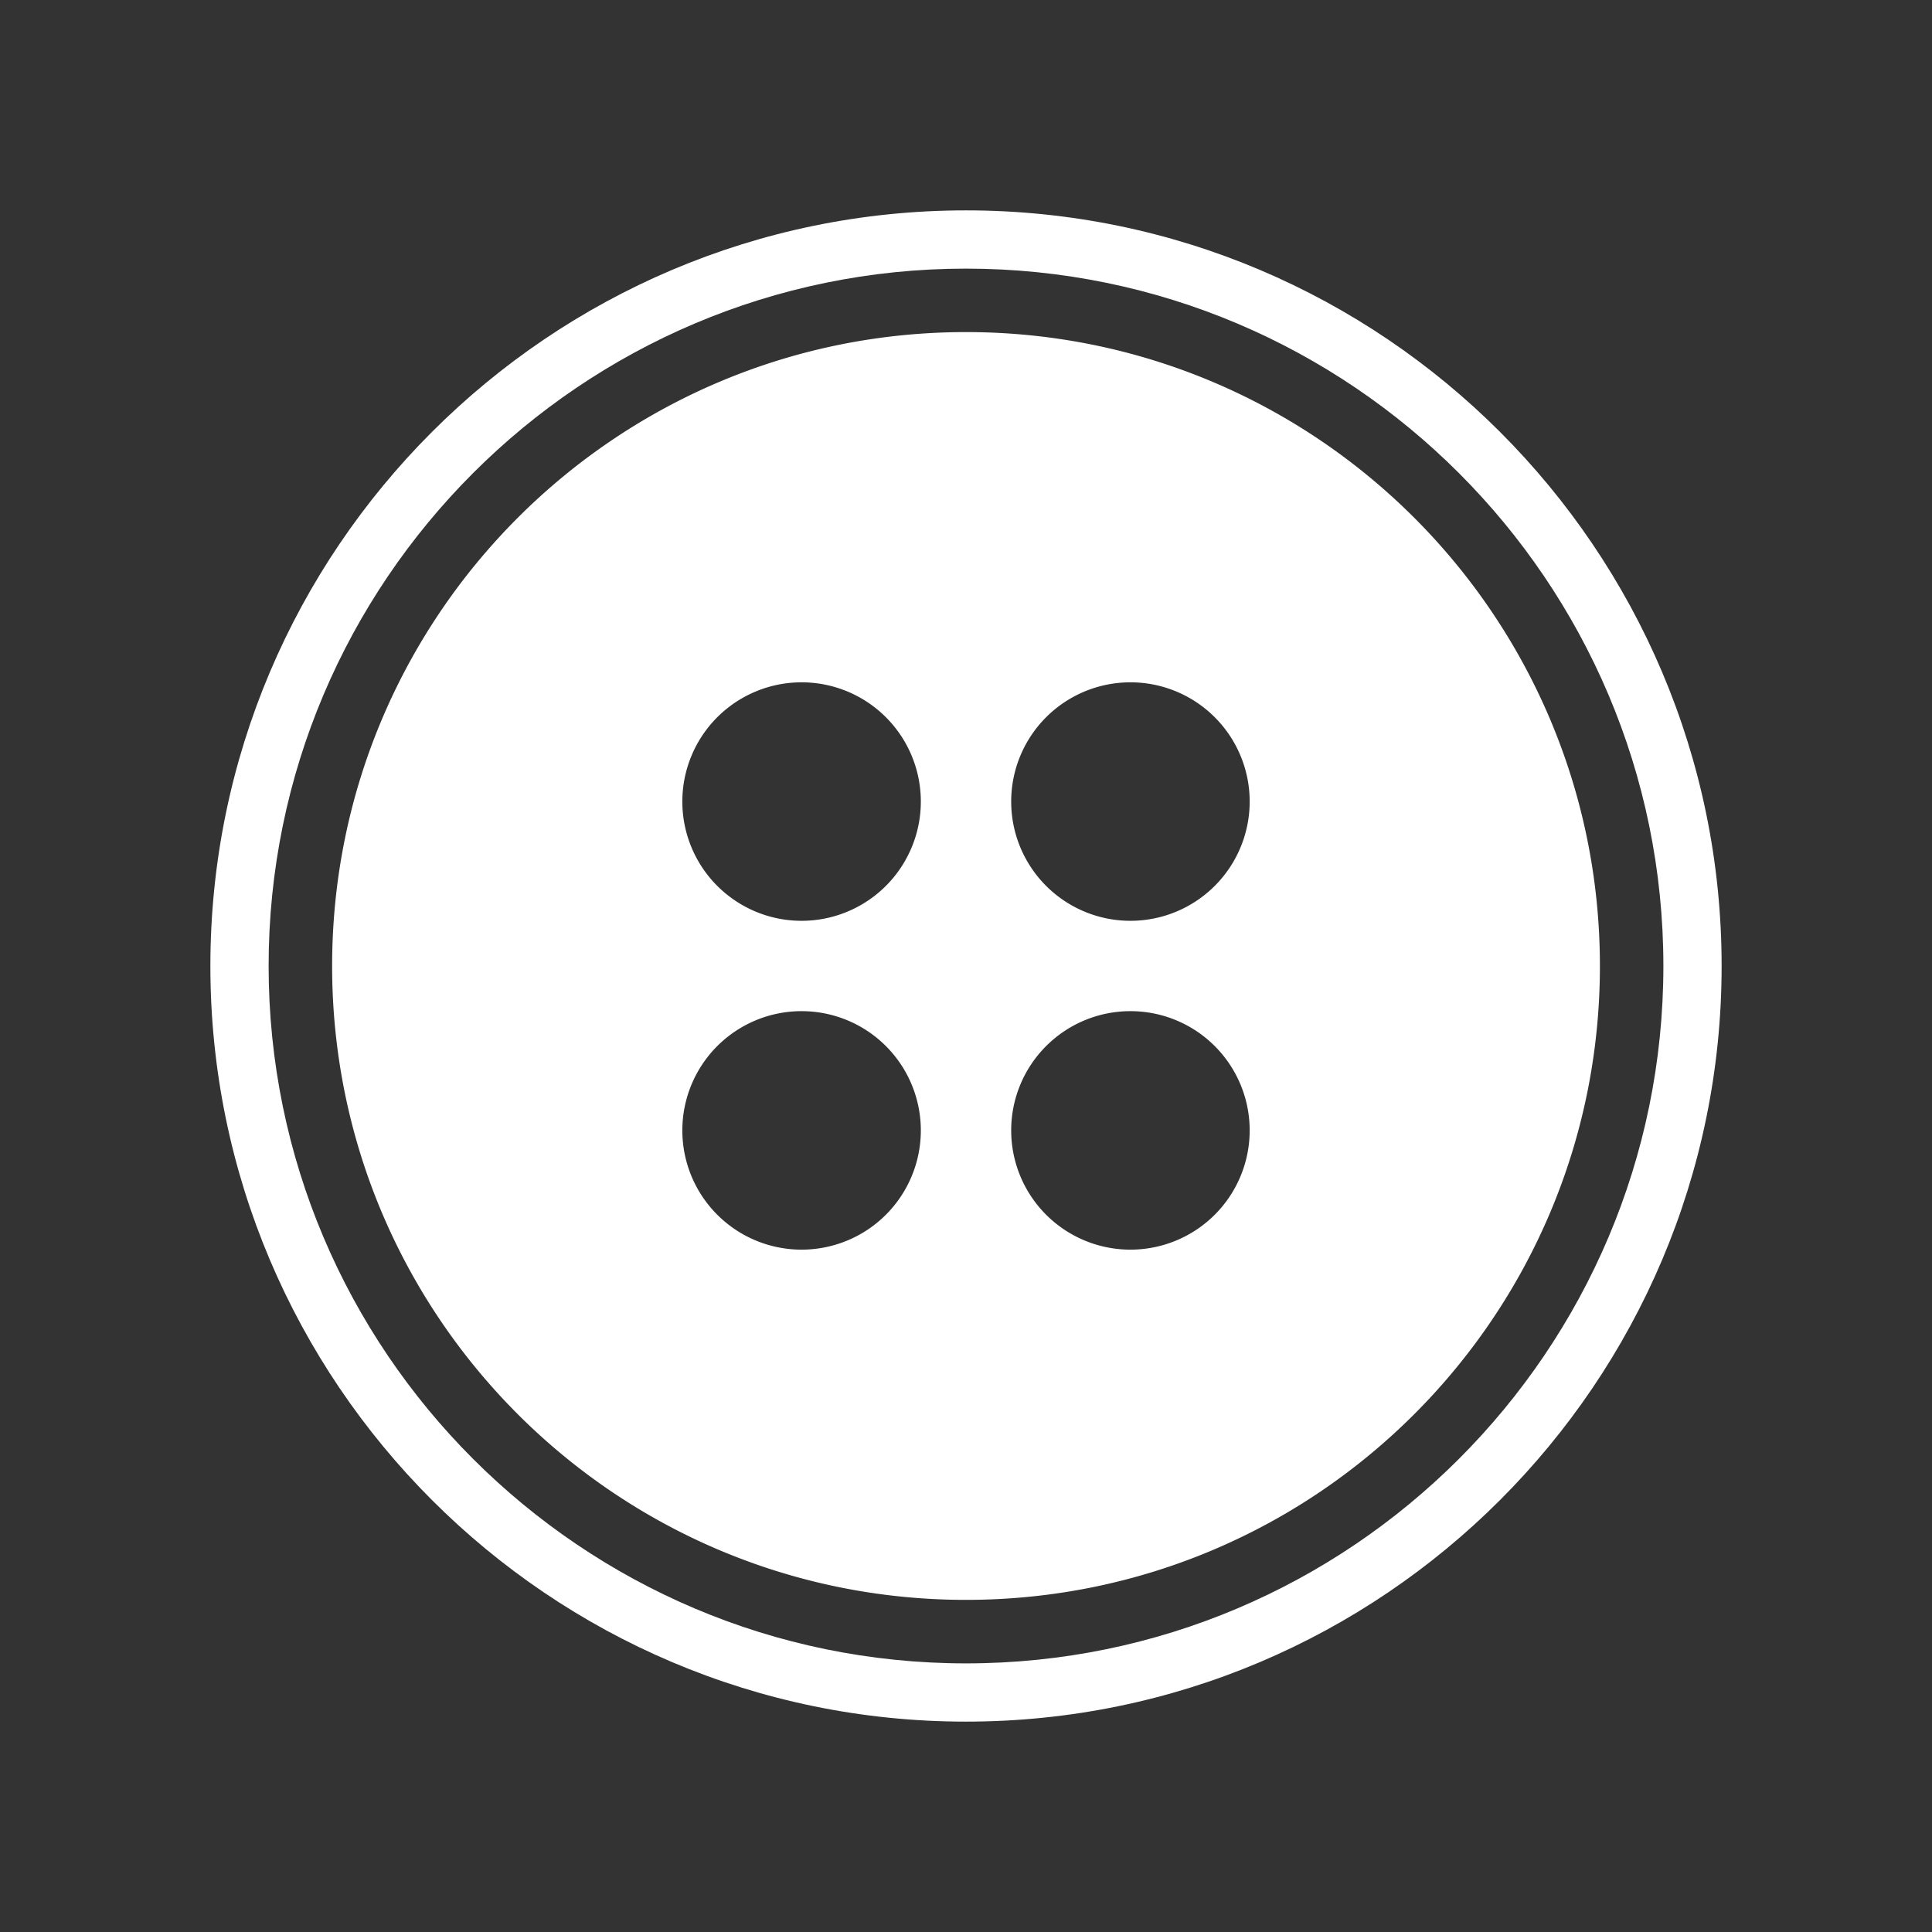<svg xmlns="http://www.w3.org/2000/svg" viewBox="0 0 1080 1080"><rect x="0" y="0" width="1080" height="1080" fill="#333333" stroke="none"/><g id="Layer_2" data-name="Layer 2"><g id="Layer_1-2" data-name="Layer 1"><path d="M540,962.4c-232.9,0-422.4-189.5-422.4-422.4S307.1,117.6,540,117.6,962.4,307.1,962.4,540,772.9,962.4,540,962.4Zm0-812.24C325,150.16,150.16,325,150.16,540S325,929.84,540,929.84,929.84,755,929.84,540,755,150.16,540,150.16Z" style="fill:#fff"/><path d="M540,185.64C344.3,185.64,185.66,344.29,185.66,540S344.3,894.34,540,894.34,894.36,735.69,894.36,540,735.71,185.64,540,185.64ZM448.1,698.56a66.66,66.66,0,1,1,66.65-66.66A66.66,66.66,0,0,1,448.1,698.56Zm0-183.82a66.66,66.66,0,1,1,66.65-66.66A66.67,66.67,0,0,1,448.1,514.74ZM631.92,698.56a66.66,66.66,0,1,1,66.66-66.66A66.66,66.66,0,0,1,631.92,698.56Zm0-183.82a66.66,66.66,0,1,1,66.66-66.66A66.67,66.67,0,0,1,631.92,514.74Z" style="fill:#fff"/><rect width="1080" height="1080" style="fill:none"/></g></g></svg>